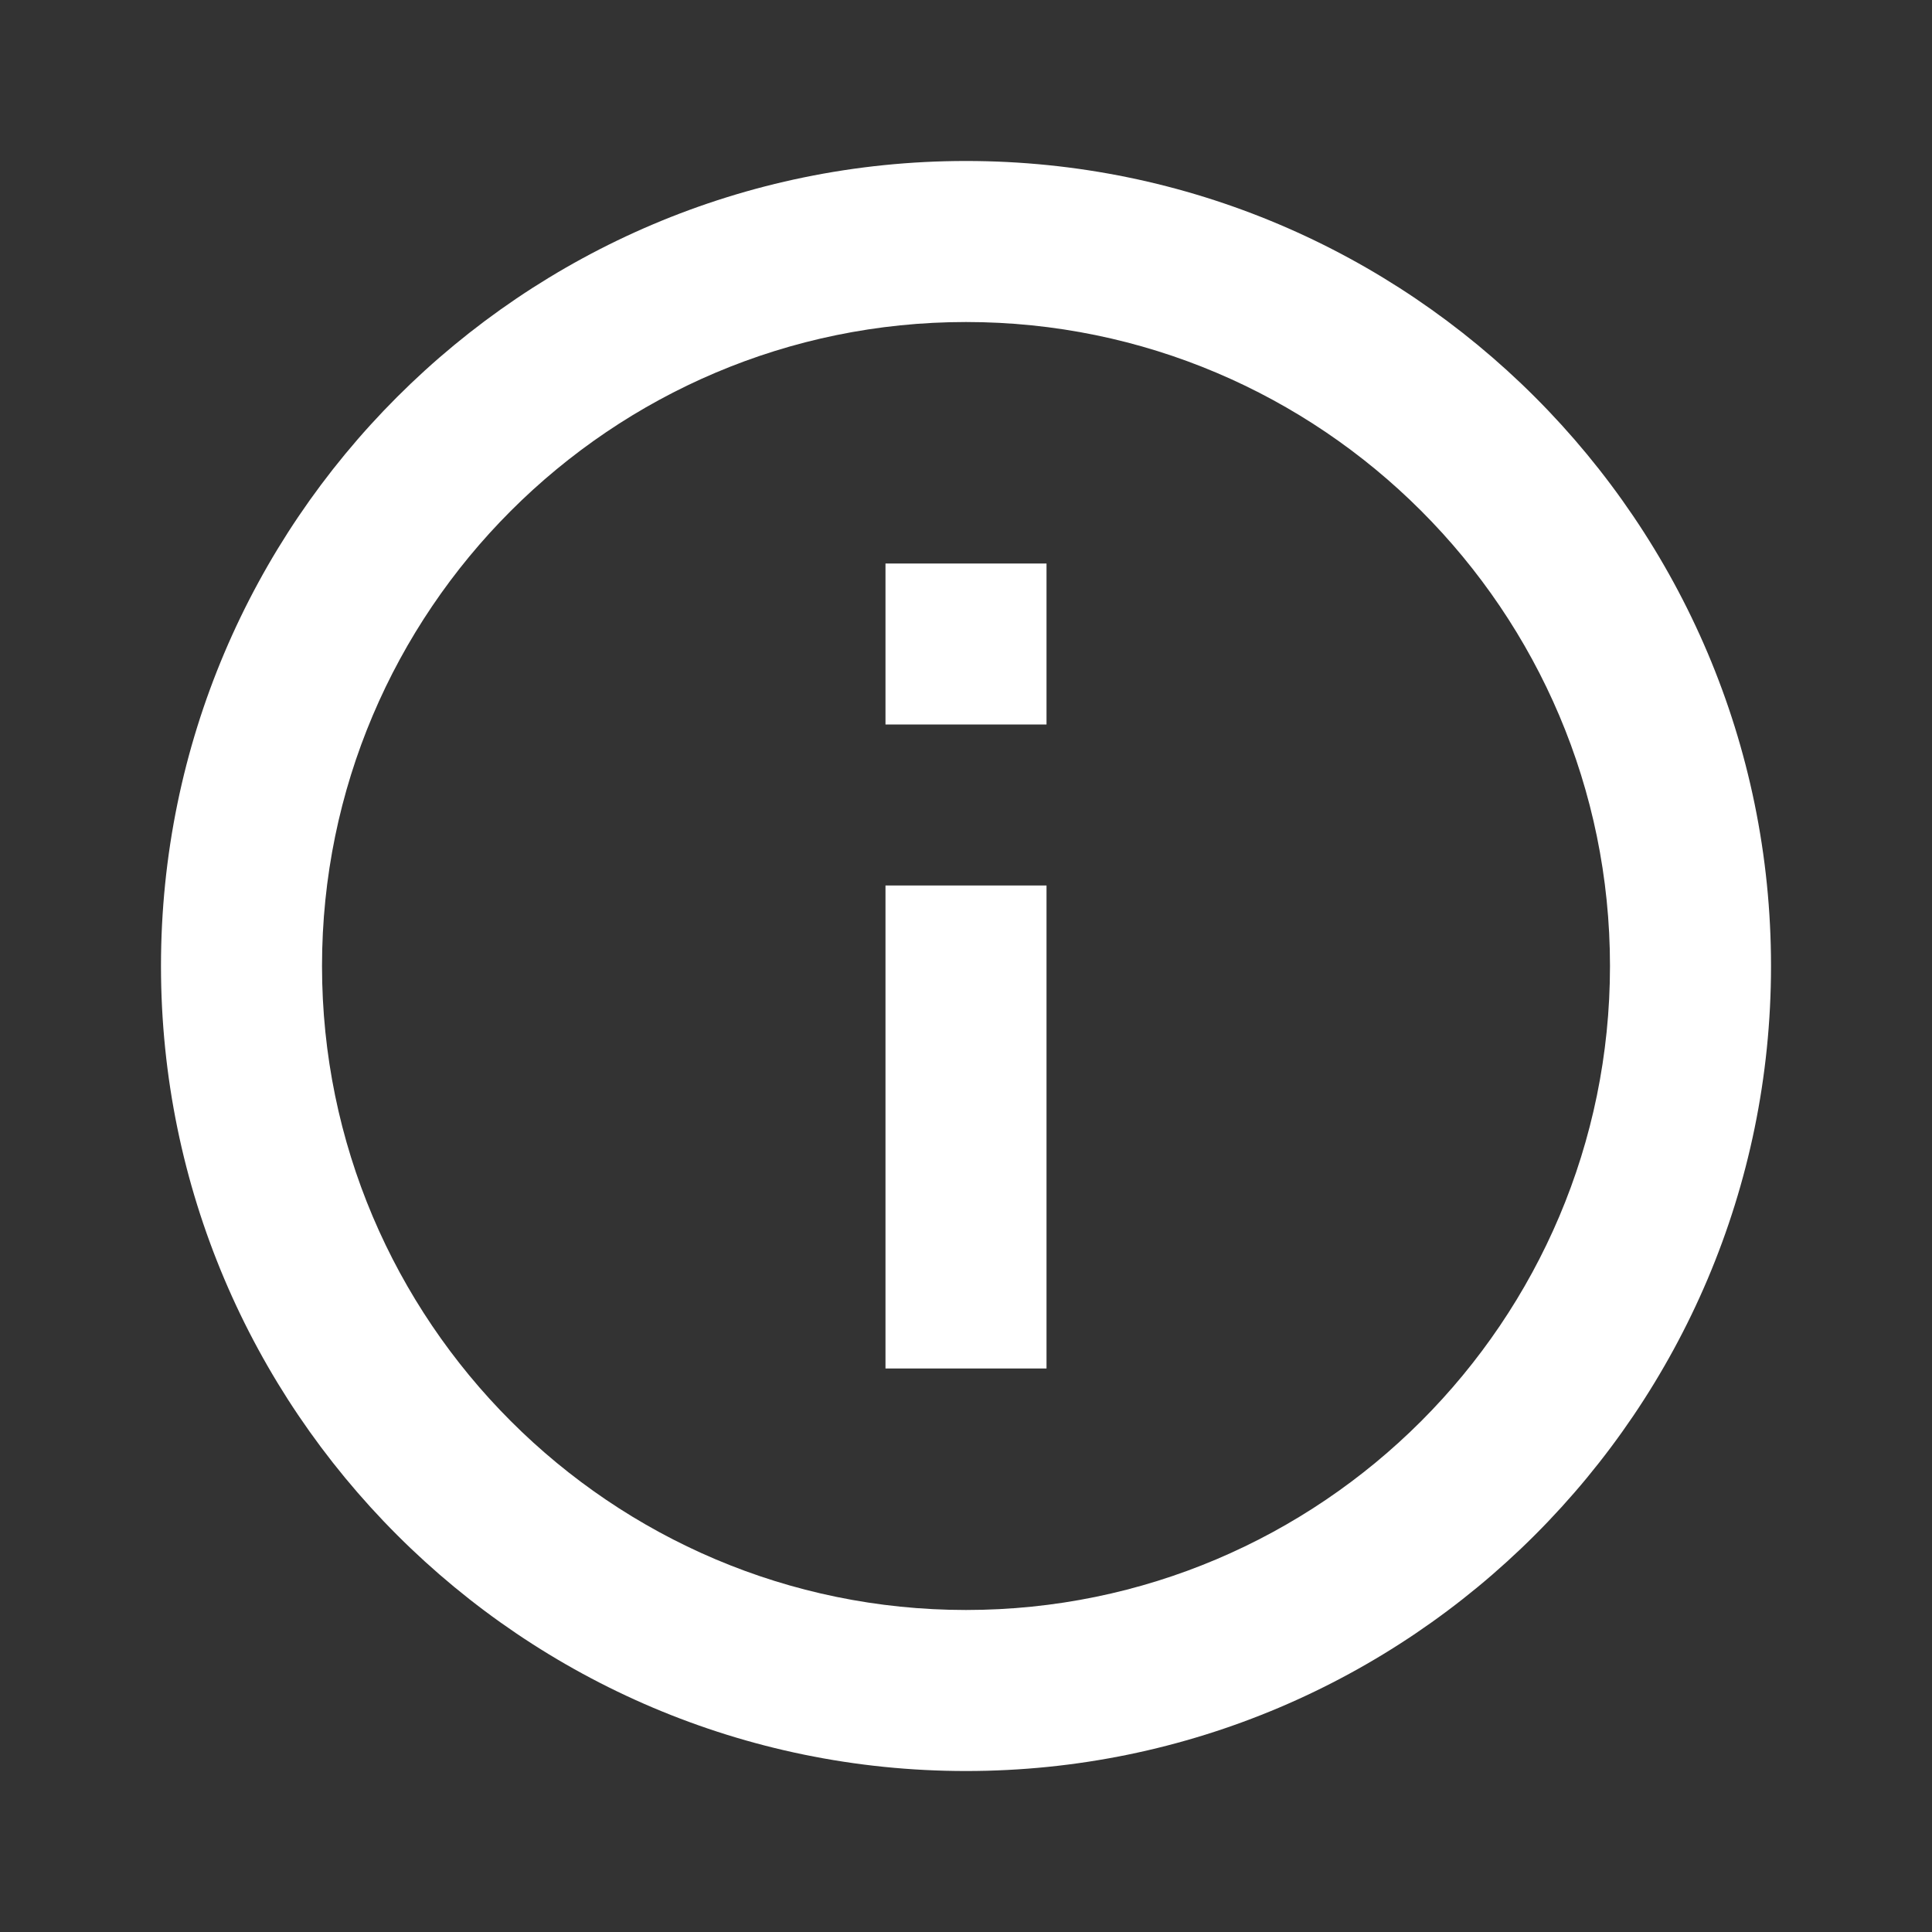 <svg width="40" height="40" viewBox="0 0 40 40" fill="none" xmlns="http://www.w3.org/2000/svg">
<rect x="0" y="0" width="40" height="40" fill="#333333" stroke="none"/>
<path d="M20 3.333C10.81 3.333 3.333 10.81 3.333 20C3.333 29.19 10.81 36.667 20 36.667C29.19 36.667 36.667 29.19 36.667 20C36.667 10.81 29.19 3.333 20 3.333ZM20 33.333C12.648 33.333 6.667 27.352 6.667 20C6.667 12.648 12.648 6.667 20 6.667C27.352 6.667 33.333 12.648 33.333 20C33.333 27.352 27.352 33.333 20 33.333Z" fill="white"/>
<path d="M18.333 18.333H21.667V28.333H18.333V18.333ZM18.333 11.667H21.667V15H18.333V11.667Z" fill="white"/>
</svg>

